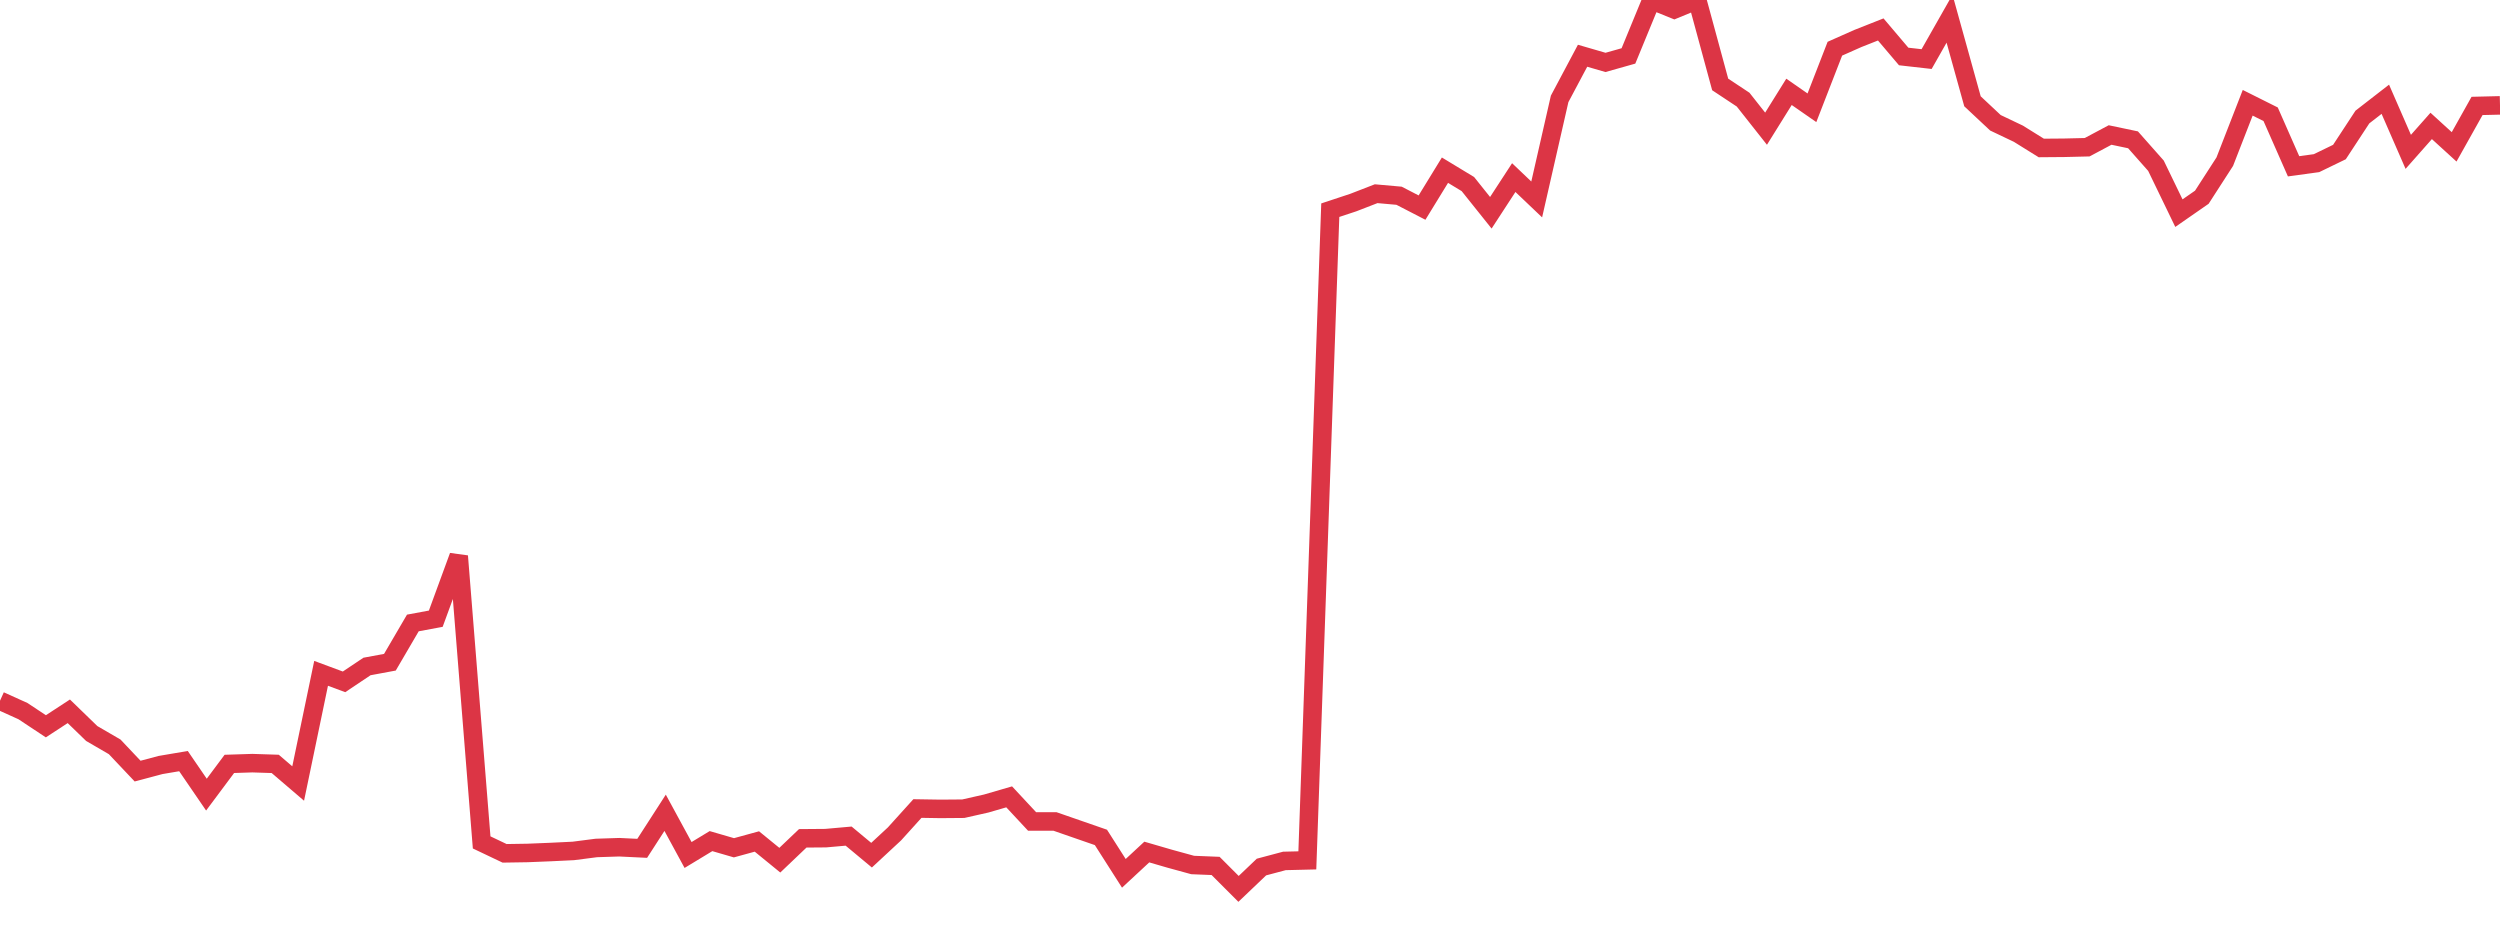 <?xml version="1.0" standalone="no"?>
<!DOCTYPE svg PUBLIC "-//W3C//DTD SVG 1.1//EN" "http://www.w3.org/Graphics/SVG/1.1/DTD/svg11.dtd">
<svg width="135" height="50" viewBox="0 0 135 50" preserveAspectRatio="none" class="sparkline" xmlns="http://www.w3.org/2000/svg"
xmlns:xlink="http://www.w3.org/1999/xlink"><path  class="sparkline--line" d="M 0 37.84 L 0 37.84 L 1.239 38.4 L 2.477 39.22 L 3.716 38.41 L 4.954 39.61 L 6.193 40.33 L 7.431 41.64 L 8.67 41.31 L 9.908 41.1 L 11.147 42.91 L 12.385 41.25 L 13.624 41.21 L 14.862 41.25 L 16.101 42.31 L 17.339 36.36 L 18.578 36.82 L 19.817 35.99 L 21.055 35.76 L 22.294 33.64 L 23.532 33.41 L 24.771 30.03 L 26.009 45.49 L 27.248 46.08 L 28.486 46.06 L 29.725 46.01 L 30.963 45.95 L 32.202 45.79 L 33.44 45.75 L 34.679 45.81 L 35.917 43.89 L 37.156 46.17 L 38.394 45.42 L 39.633 45.78 L 40.872 45.44 L 42.11 46.45 L 43.349 45.27 L 44.587 45.26 L 45.826 45.15 L 47.064 46.18 L 48.303 45.03 L 49.541 43.66 L 50.78 43.68 L 52.018 43.67 L 53.257 43.39 L 54.495 43.03 L 55.734 44.36 L 56.972 44.36 L 58.211 44.79 L 59.45 45.22 L 60.688 47.16 L 61.927 46.01 L 63.165 46.37 L 64.404 46.71 L 65.642 46.76 L 66.881 48 L 68.119 46.82 L 69.358 46.49 L 70.596 46.46 L 71.835 11.35 L 73.073 10.94 L 74.312 10.46 L 75.55 10.57 L 76.789 11.21 L 78.028 9.19 L 79.266 9.94 L 80.505 11.49 L 81.743 9.59 L 82.982 10.77 L 84.22 5.34 L 85.459 3.01 L 86.697 3.37 L 87.936 3.02 L 89.174 0.01 L 90.413 0.51 L 91.651 0 L 92.89 4.56 L 94.128 5.38 L 95.367 6.95 L 96.606 4.96 L 97.844 5.82 L 99.083 2.63 L 100.321 2.08 L 101.56 1.59 L 102.798 3.05 L 104.037 3.19 L 105.275 1.01 L 106.514 5.47 L 107.752 6.63 L 108.991 7.22 L 110.229 7.99 L 111.468 7.98 L 112.706 7.95 L 113.945 7.29 L 115.183 7.55 L 116.422 8.95 L 117.661 11.51 L 118.899 10.65 L 120.138 8.73 L 121.376 5.55 L 122.615 6.17 L 123.853 8.98 L 125.092 8.81 L 126.33 8.21 L 127.569 6.32 L 128.807 5.36 L 130.046 8.2 L 131.284 6.8 L 132.523 7.93 L 133.761 5.72 L 135 5.69" fill="none" stroke-width="1" stroke="#dc3545"></path></svg>